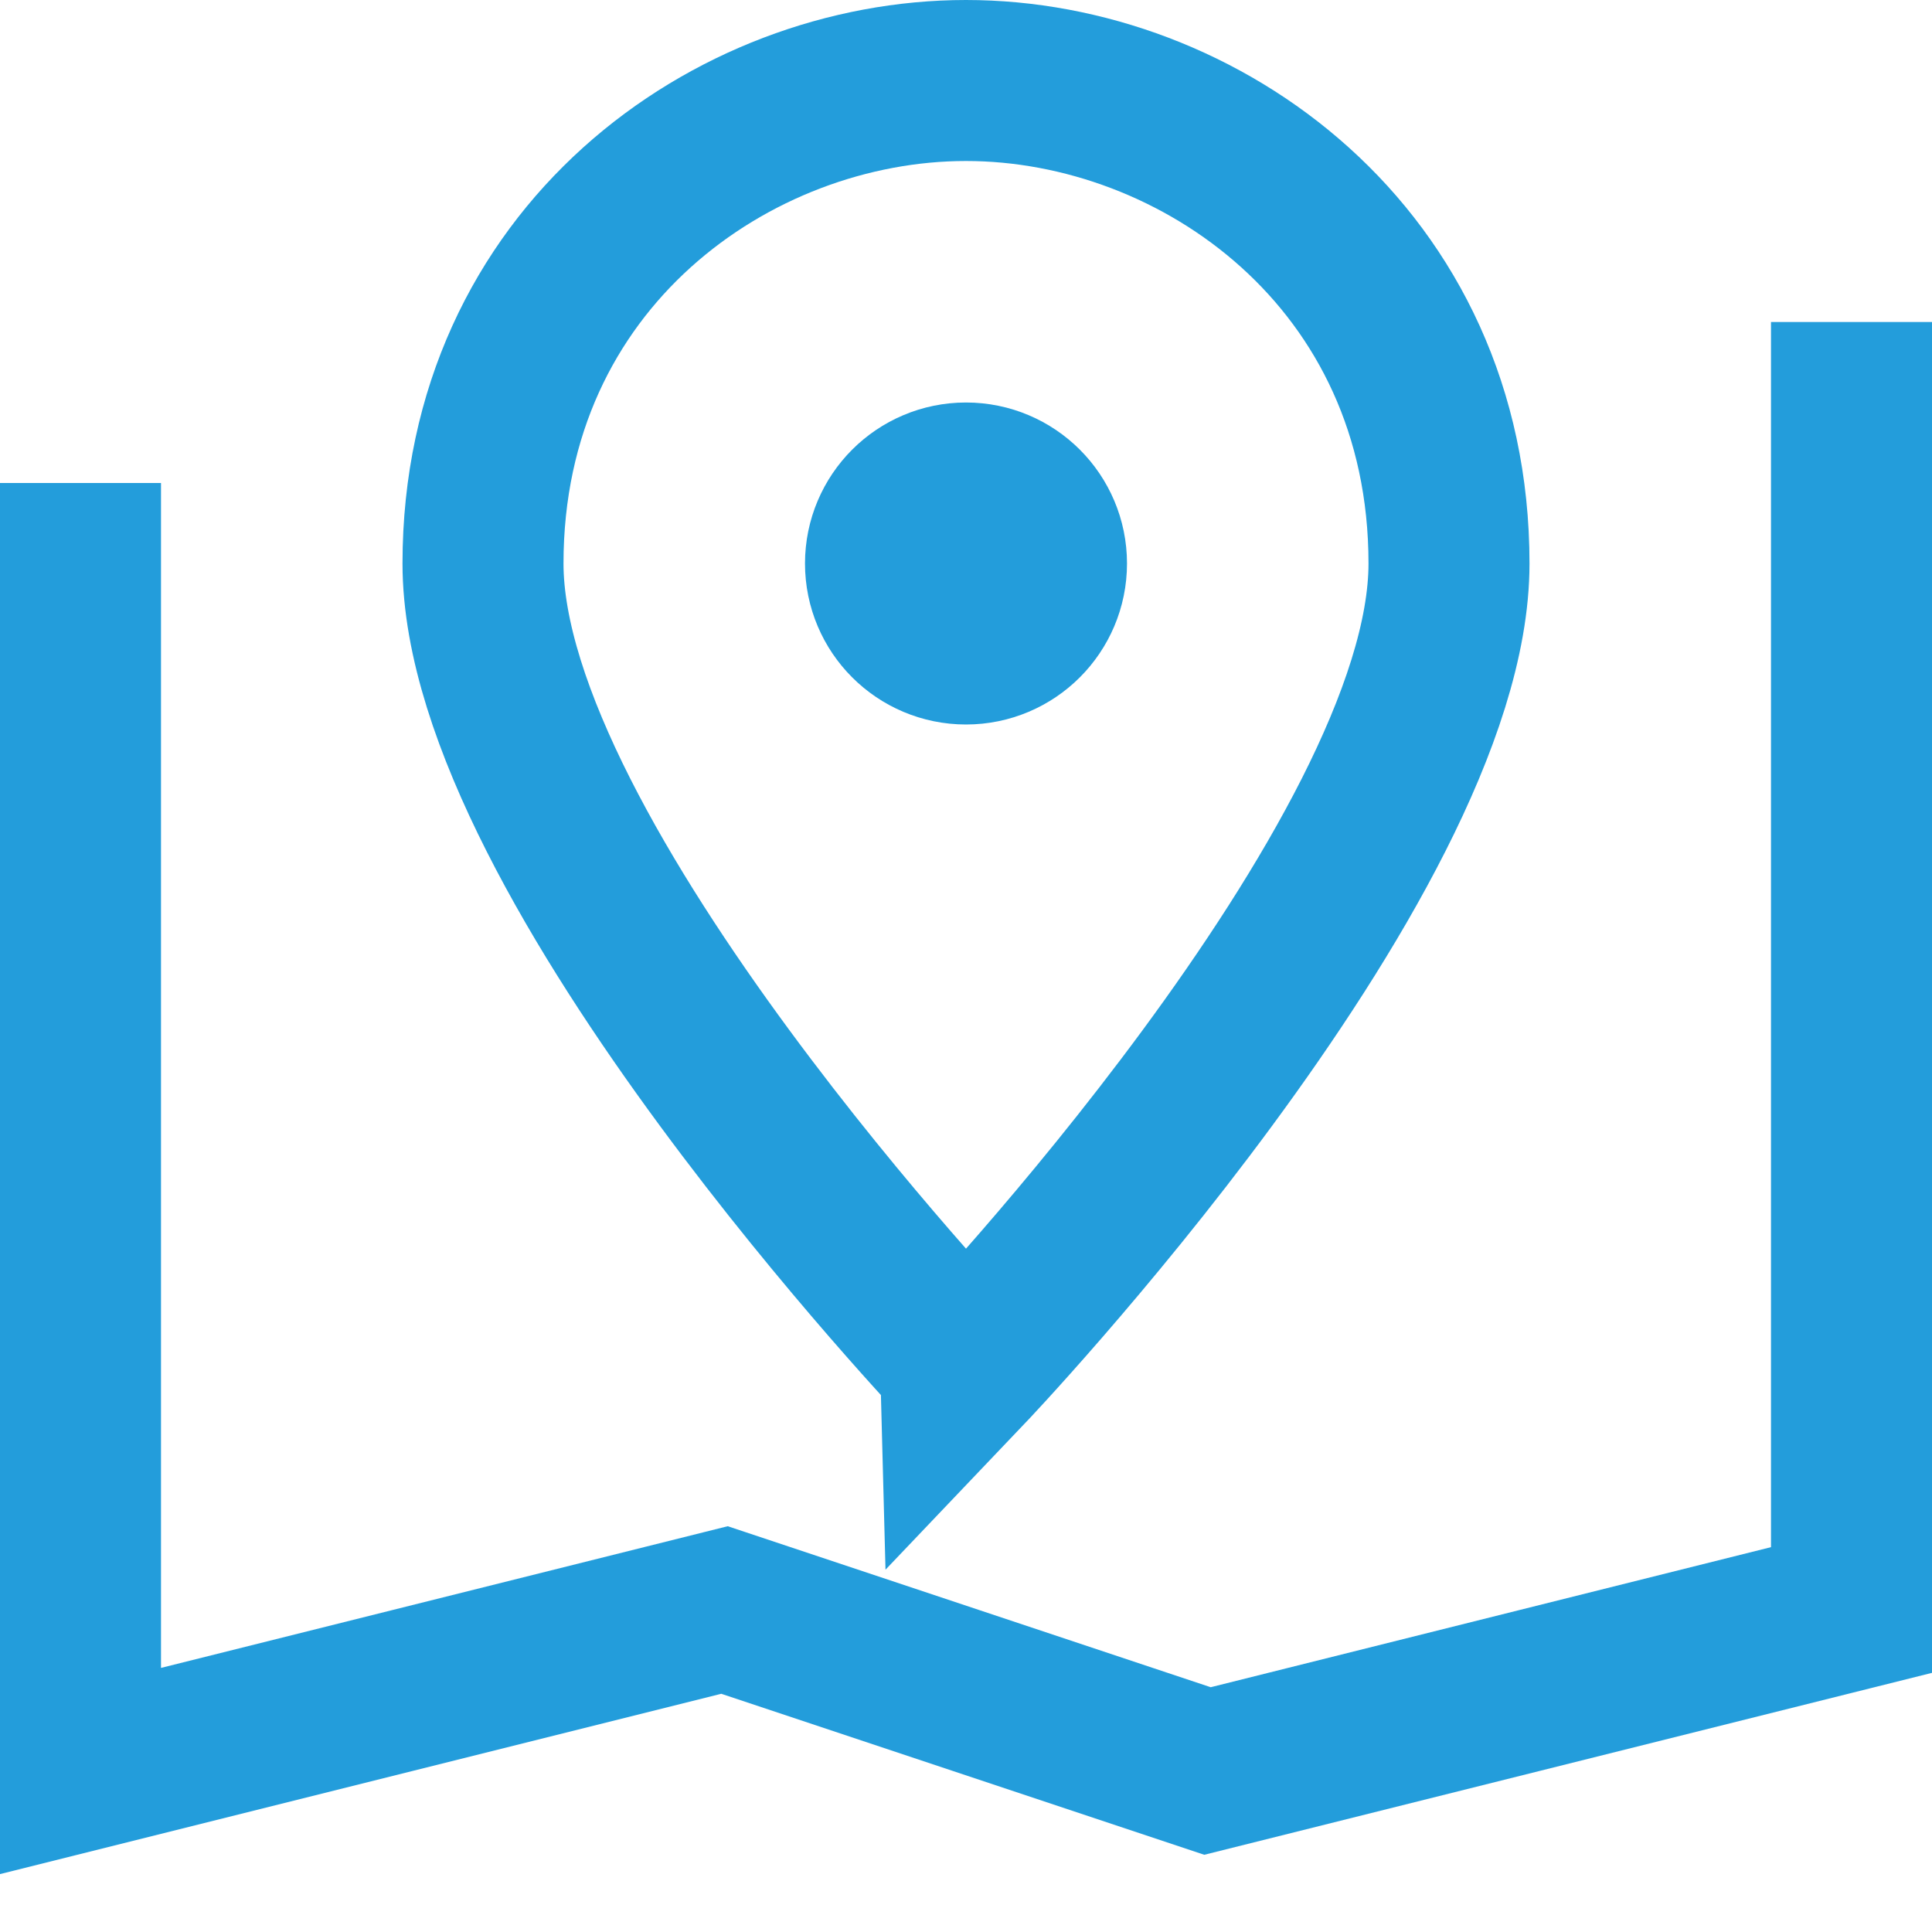 <svg id="nc_icon" version="1.1" xmlns="http://www.w3.org/2000/svg" stroke-width="2" xmlns:xlink="http://www.w3.org/1999/xlink" x="0px" y="0px" viewBox="0 0 24 24" xml:space="preserve" class="brz-icon-svg"><g transform="translate(0, 0)" class="nc-icon-wrapper" fill="none"><polyline fill="none" stroke="rgba(35, 157, 219, 1)" vector-effect="non-scaling-stroke" stroke-linecap="square" stroke-miterlimit="10" points="23,5 23,20 15,22 9,20 1,22 1,7 " stroke-linejoin="miter"></polyline> <path data-color="color-2" fill="none" stroke="rgba(35, 157, 219, 1)" vector-effect="non-scaling-stroke" stroke-linecap="square" stroke-miterlimit="10" d="M18,7 c0,3.703-6,10-6,10S6,10.703,6,7c0-3.797,3.101-6,6-6S18,3.203,18,7z" stroke-linejoin="miter"></path> <circle data-color="color-2" fill="none" stroke="rgba(35, 157, 219, 1)" vector-effect="non-scaling-stroke" stroke-miterlimit="10" cx="12" cy="7" r="1" stroke-linejoin="miter" stroke-linecap="square"></circle> <circle data-color="color-2" data-stroke="none" fill="none" cx="12" cy="7" r="1" stroke-linejoin="miter" stroke-linecap="square"></circle></g></svg>